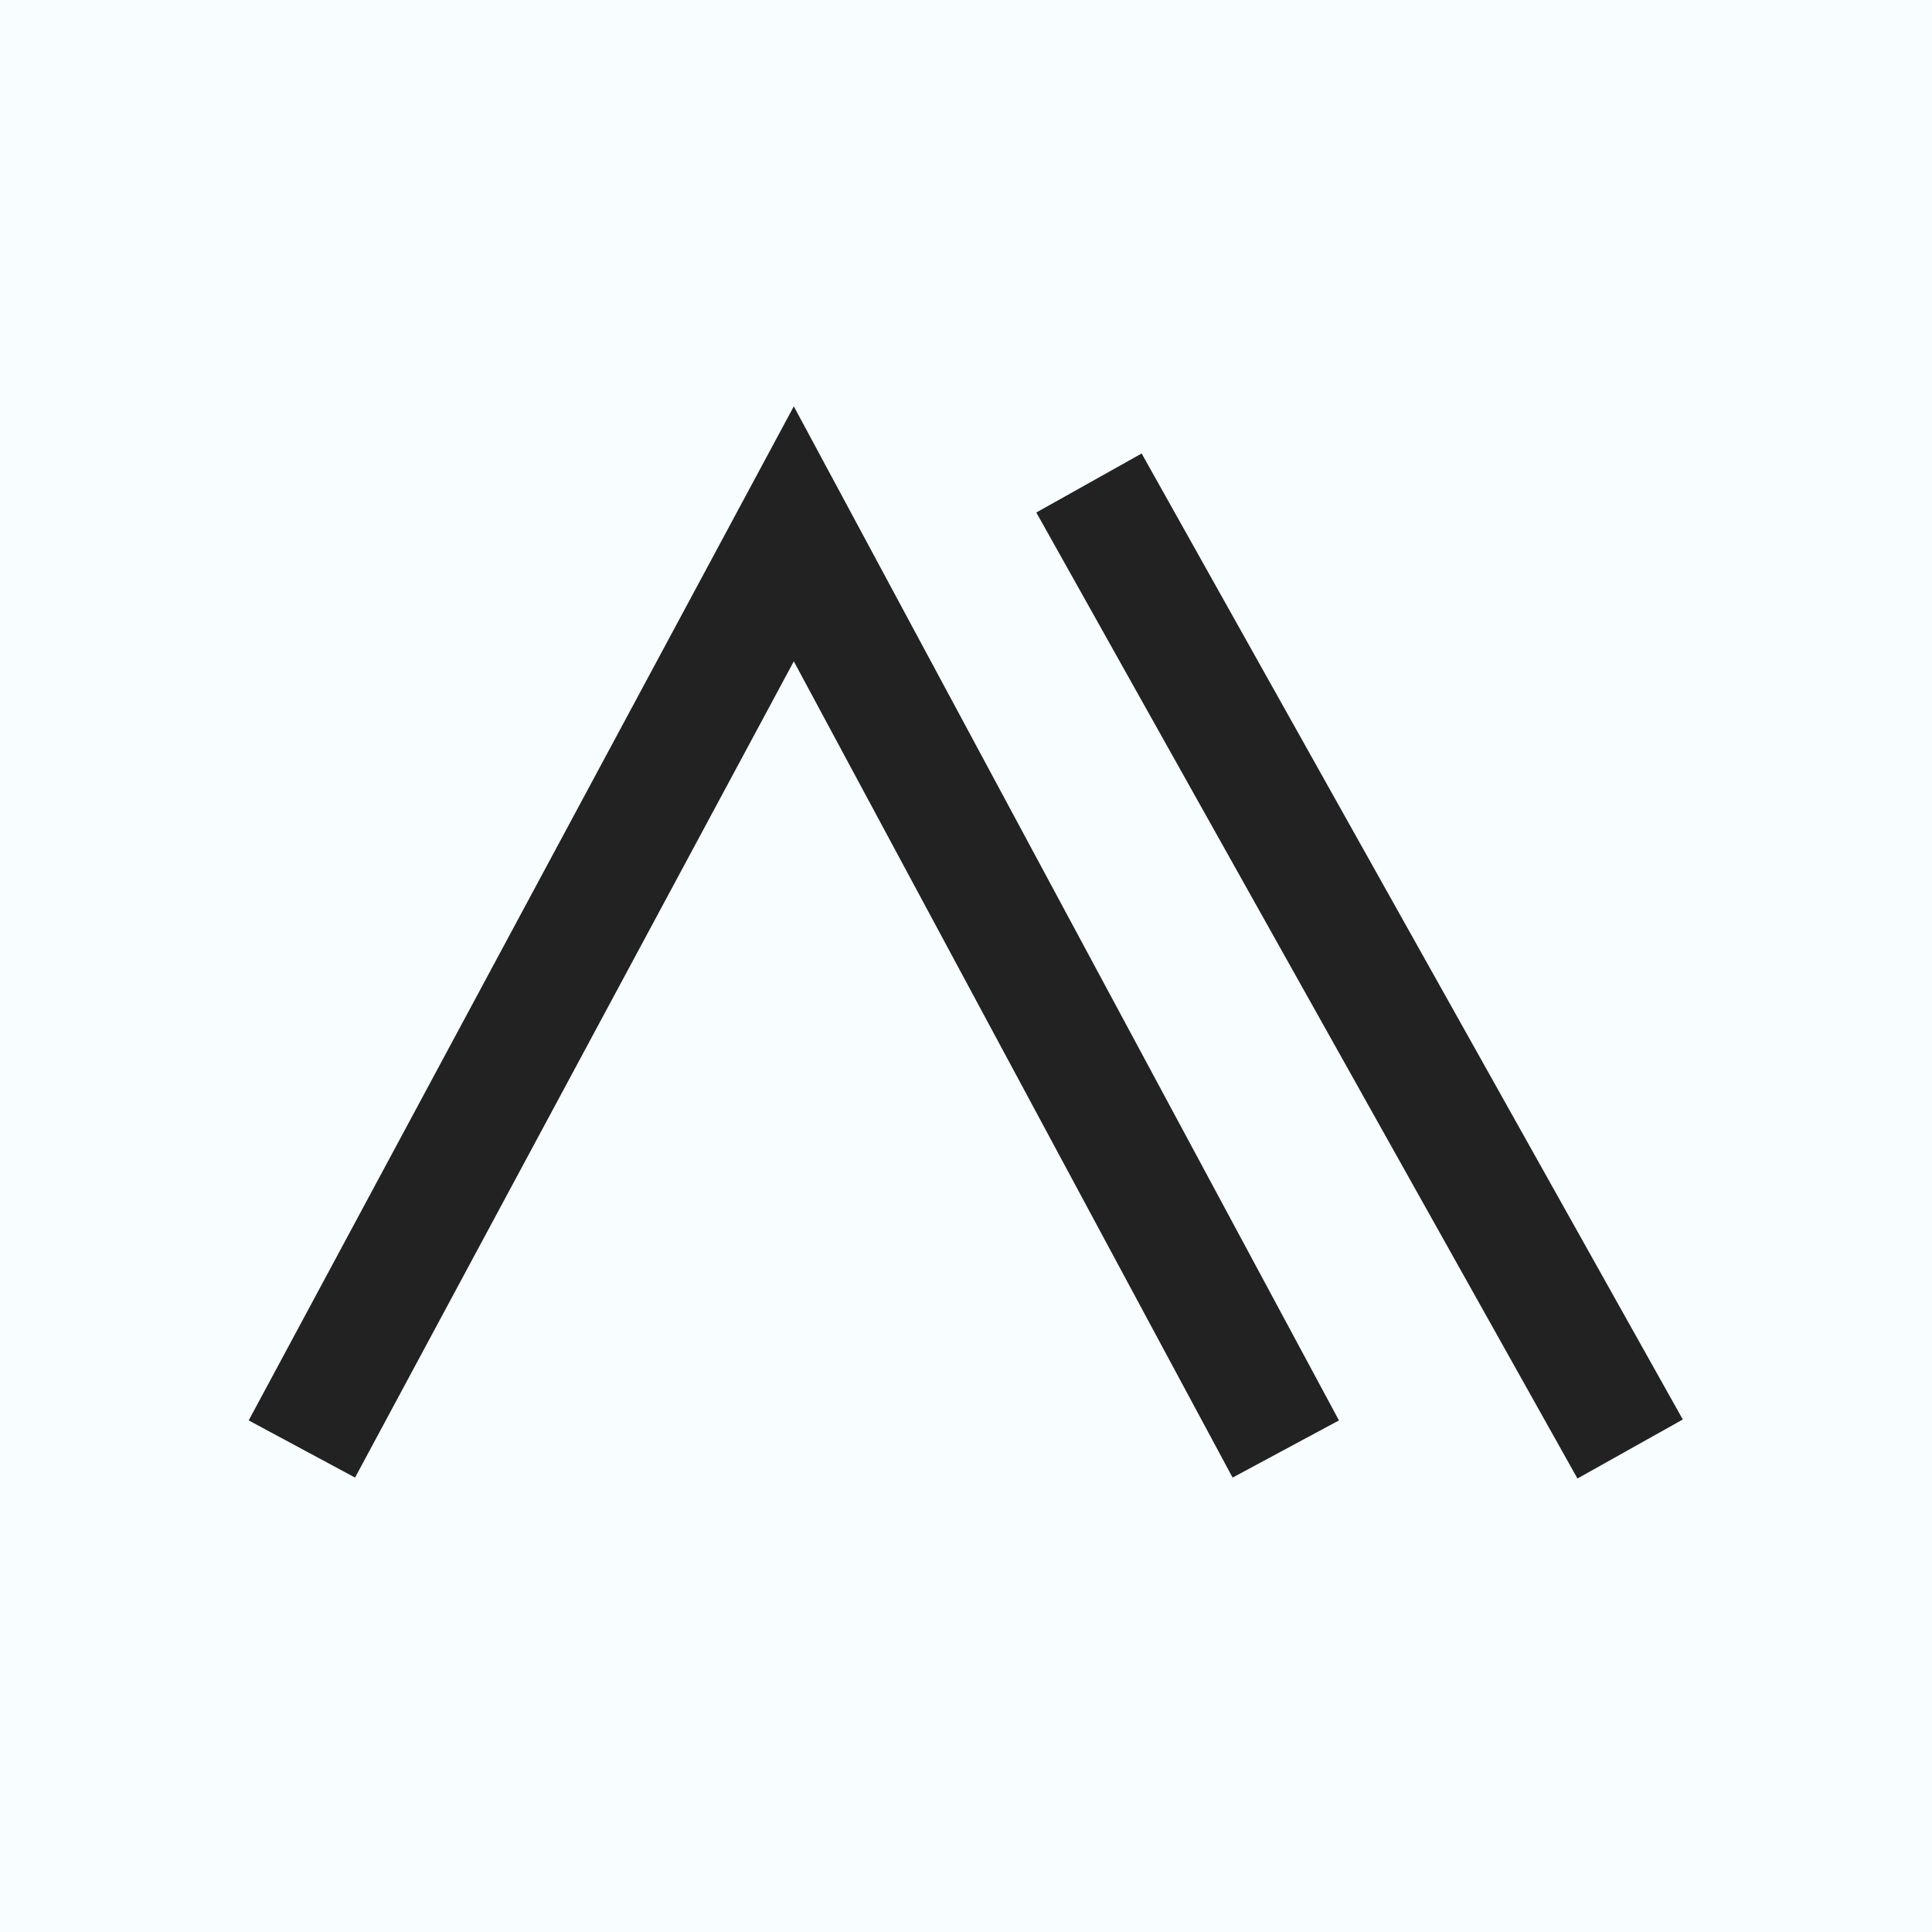 <svg xmlns="http://www.w3.org/2000/svg" width="64" height="64" fill="none"><path fill="#F8FEFF" d="M0 0h64v64H0z"/><path stroke="#222" stroke-width="4" d="m10 48 16.296-30.316L42.593 48m-6.519-32L54 48"/></svg>